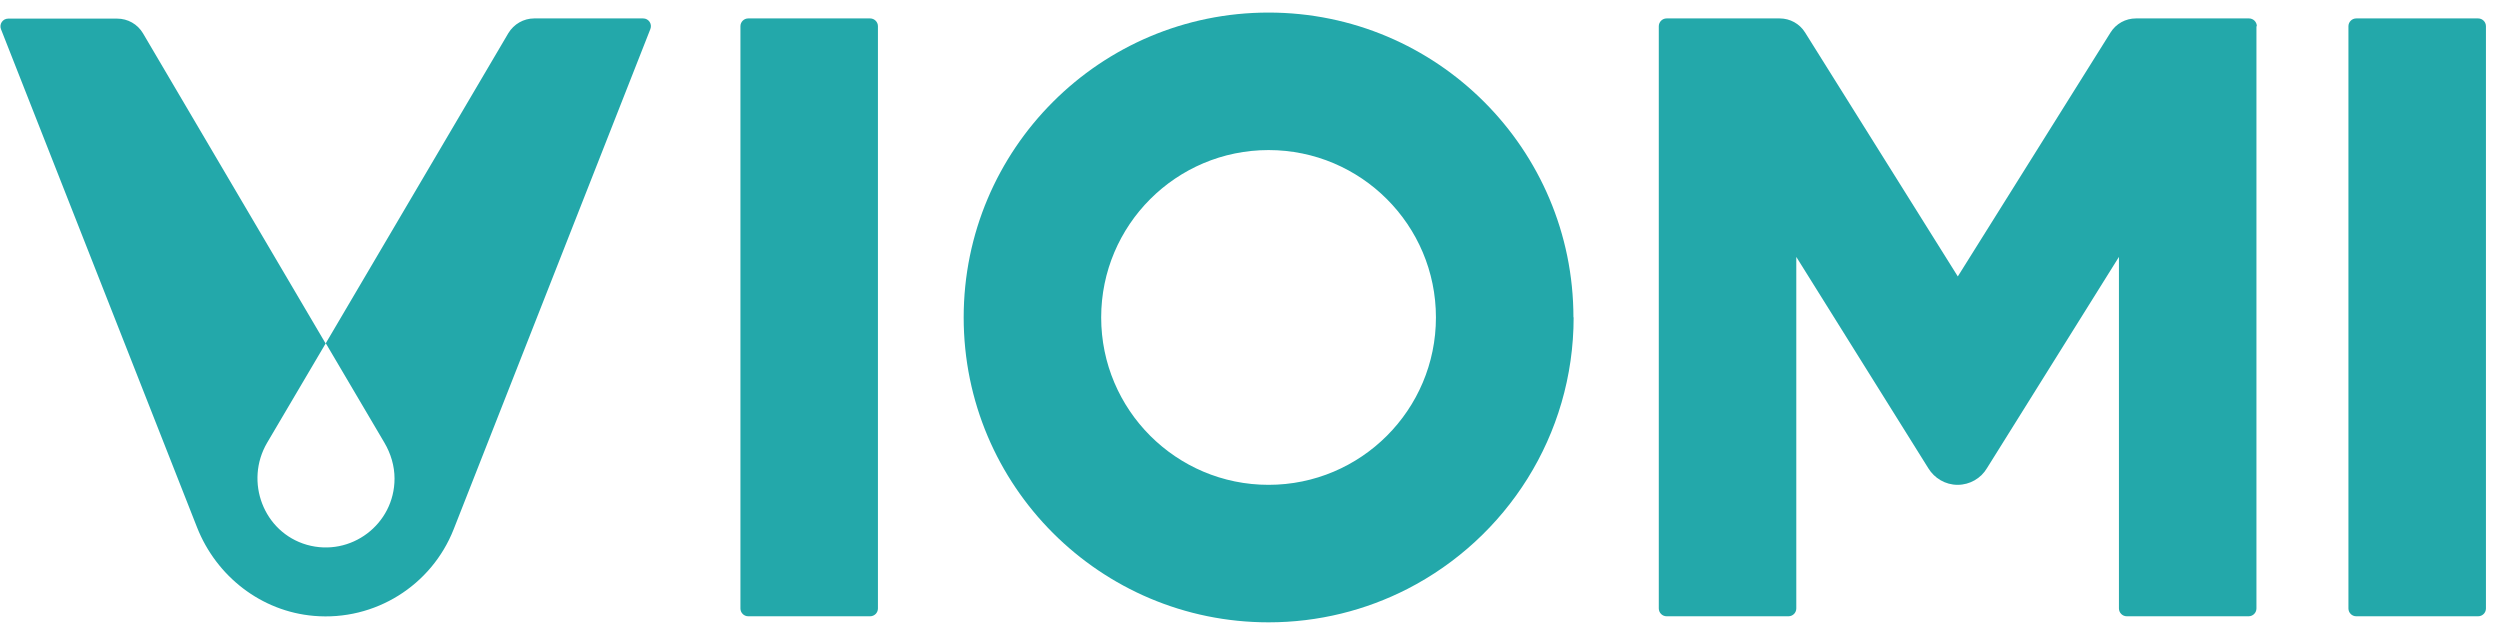 <svg width="300" height="76" viewBox="0 0 300 76" fill="none" xmlns="http://www.w3.org/2000/svg">
<path d="M297.375 2.211H282.75C282.232 2.211 281.812 2.631 281.812 3.148V73.016C281.812 73.533 282.232 73.953 282.75 73.953H297.375C297.893 73.953 298.313 73.533 298.313 73.016V3.148C298.313 2.631 297.893 2.211 297.375 2.211Z" fill="#23A8AA"/>
<path d="M104.414 2.211H89.789C89.271 2.211 88.852 2.631 88.852 3.148V73.016C88.852 73.533 89.271 73.953 89.789 73.953H104.414C104.932 73.953 105.352 73.533 105.352 73.016V3.148C105.352 2.631 104.932 2.211 104.414 2.211Z" fill="#23A8AA"/>
<path d="M188.812 38.094C188.812 17.891 172.43 1.508 152.227 1.508C132.023 1.508 115.641 17.891 115.641 38.094C115.641 58.297 132.023 74.68 152.227 74.68C158.227 74.68 163.898 73.227 168.891 70.672C180.727 64.602 188.836 52.297 188.836 38.07L188.812 38.094ZM152.227 58.18C141.141 58.18 132.141 49.18 132.141 38.094C132.141 27.008 141.141 18.008 152.227 18.008C163.312 18.008 172.312 27.008 172.312 38.094C172.312 49.18 163.312 58.18 152.227 58.18Z" fill="#23A8AA"/>
<path d="M270.82 3.148C270.82 2.633 270.398 2.211 269.883 2.211H256.313C255.07 2.211 253.922 2.844 253.266 3.898L234.937 33.172L216.609 3.898C215.953 2.844 214.805 2.211 213.563 2.211H199.992C199.477 2.211 199.055 2.633 199.055 3.148V73.016C199.055 73.531 199.477 73.953 199.992 73.953H214.617C215.133 73.953 215.555 73.531 215.555 73.016V30.828L231.398 56.188C232.125 57.383 233.438 58.18 234.914 58.18C236.391 58.18 237.727 57.383 238.43 56.188L254.273 30.828V73.016C254.273 73.531 254.695 73.953 255.211 73.953H269.836C270.352 73.953 270.773 73.531 270.773 73.016V3.148H270.82Z" fill="#23A8AA"/>
<path d="M39.07 41.211C31.758 28.812 24.445 16.391 17.156 3.992C16.5 2.891 15.328 2.234 14.062 2.234H0.984C0.328 2.234 -0.117 2.891 0.117 3.5C2.883 10.531 16.477 45.078 23.648 63.289C25.969 69.172 31.359 73.367 37.664 73.906C45 74.539 51.797 70.25 54.445 63.5C61.641 45.219 75.281 10.531 78.047 3.477C78.281 2.867 77.836 2.211 77.18 2.211H64.102C62.836 2.211 61.664 2.891 61.008 3.969C53.695 16.367 46.383 28.789 39.094 41.188C41.438 45.172 43.781 49.156 46.125 53.117C46.898 54.43 47.344 55.906 47.344 57.43C47.344 62.914 42.094 66.875 36.82 65.375C31.617 63.875 29.32 57.781 32.062 53.117C34.406 49.133 36.75 45.172 39.094 41.188L39.07 41.211Z" fill="#23A8AA"/>
</svg>
